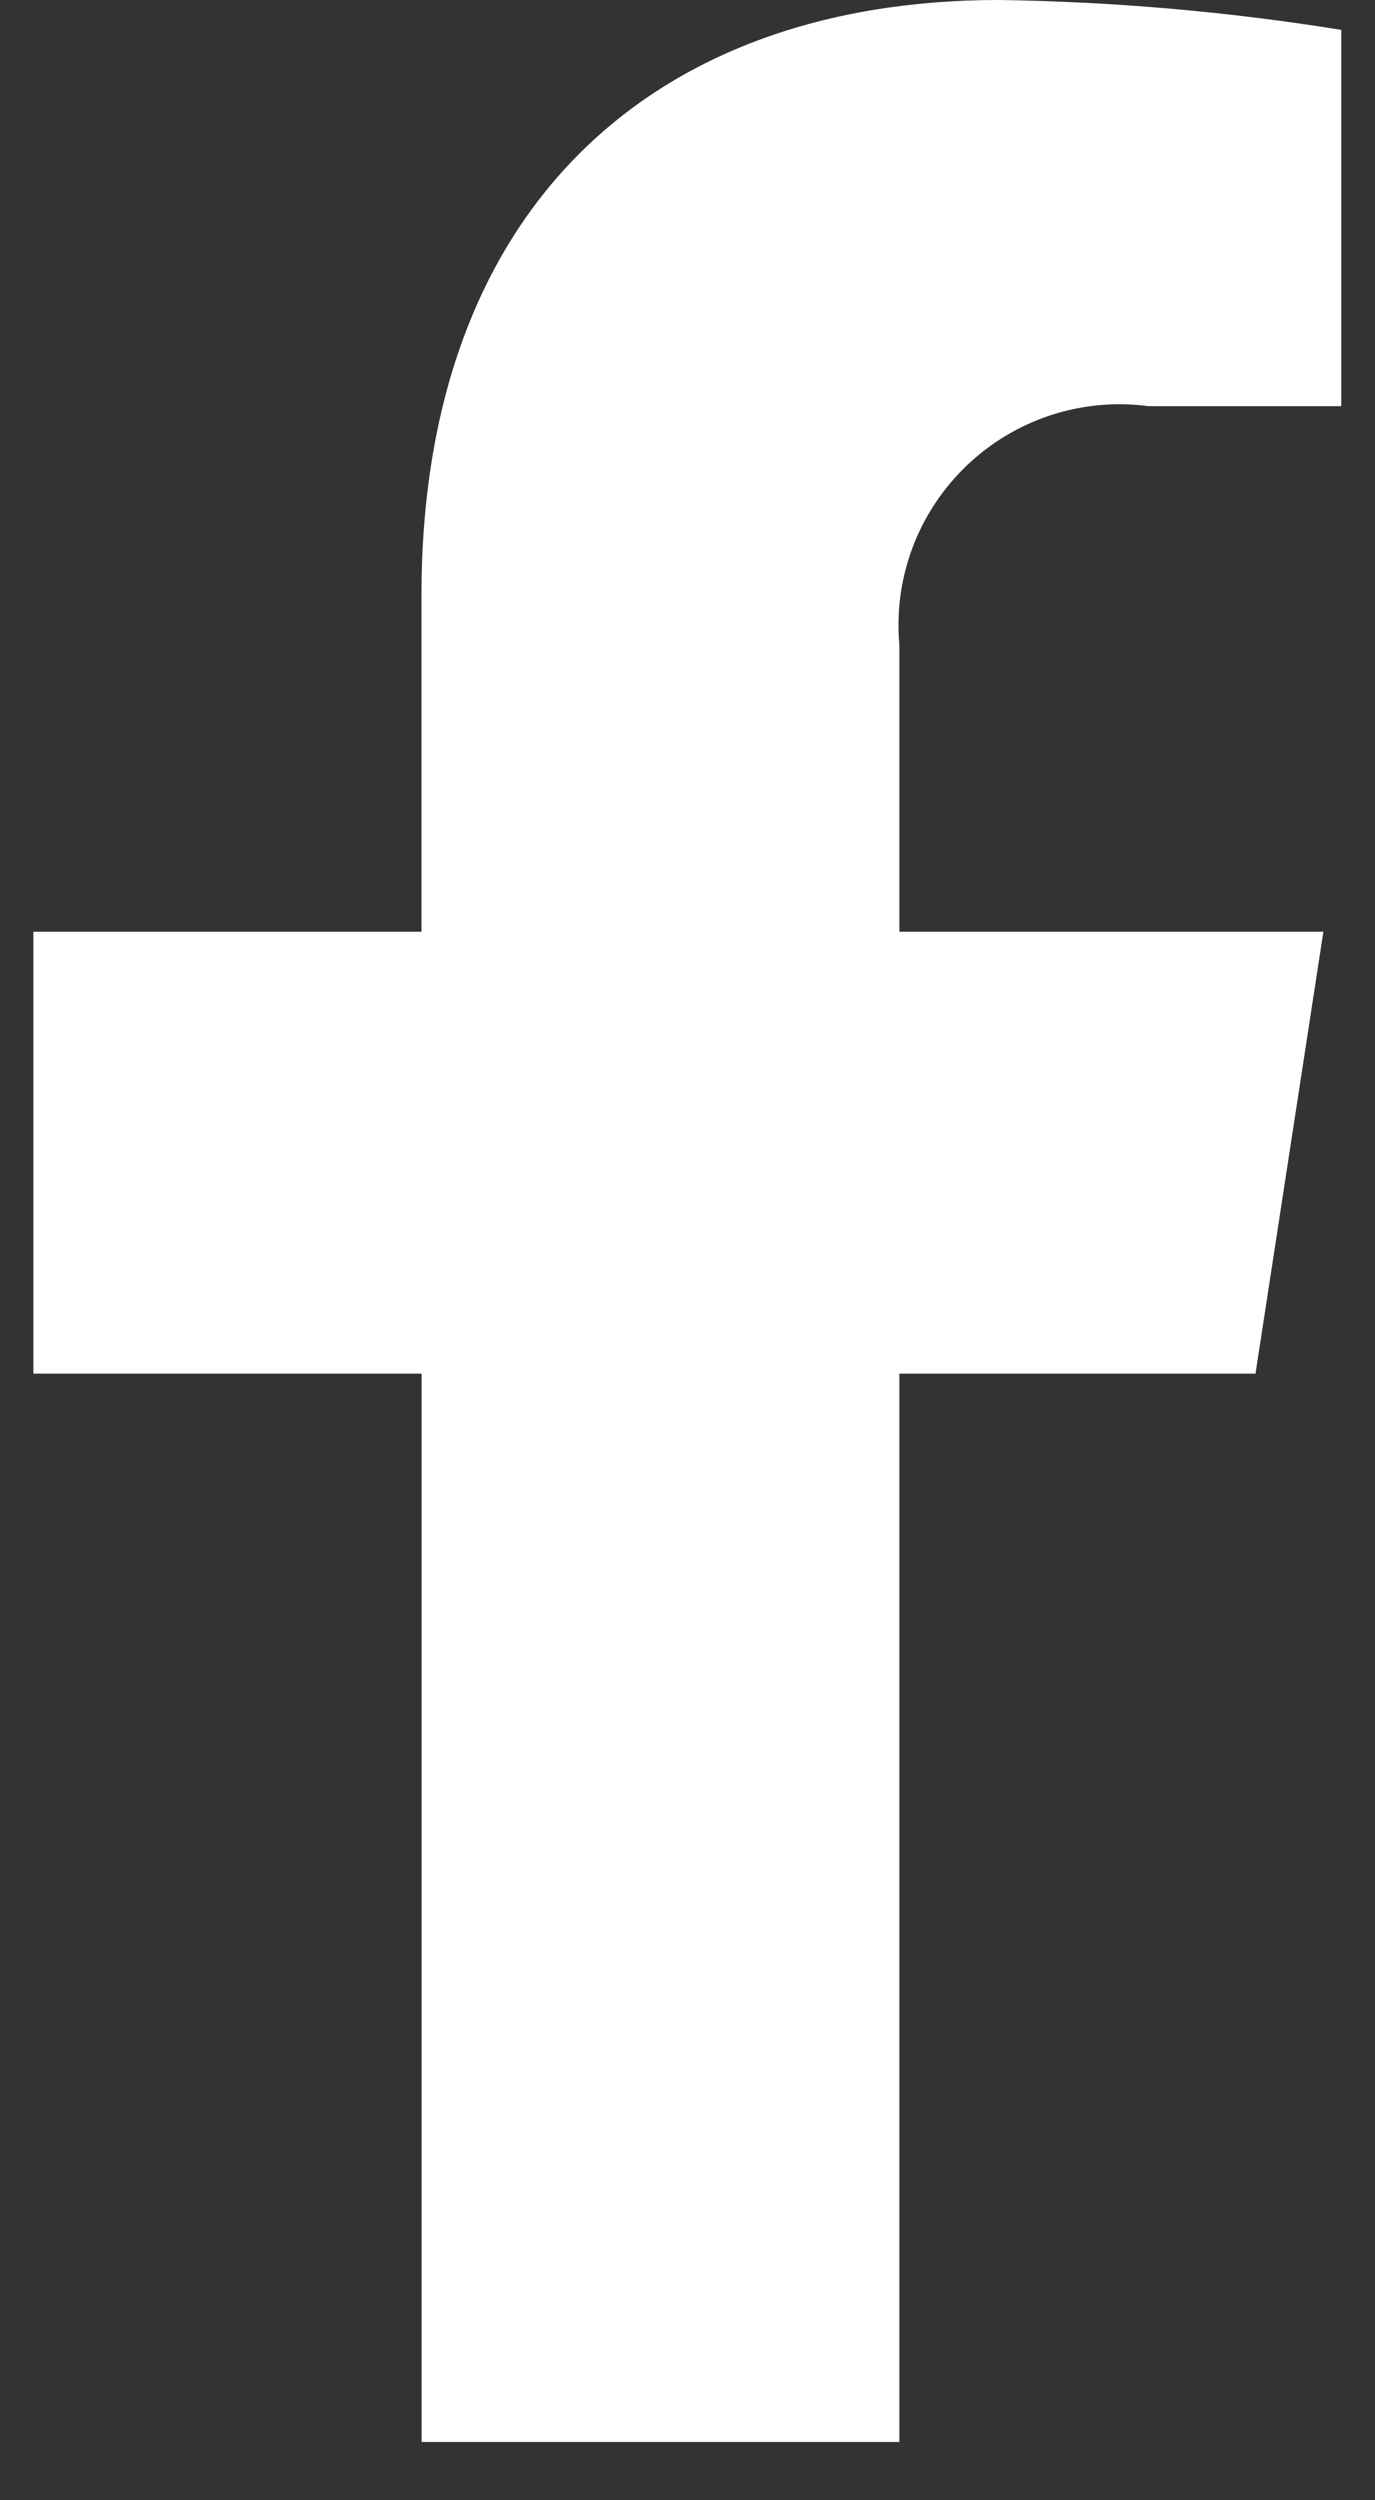 <svg width="11" height="20" viewBox="0 0 11 20" fill="none" xmlns="http://www.w3.org/2000/svg">
<rect x="0" y="0" width="11" height="20" fill="#333333" stroke="none"/>
<g id="Frame 96">
<path id="Icon awesome-facebook-f" d="M10.044 10.988L10.587 7.453H7.195V5.159C7.171 4.895 7.207 4.629 7.3 4.381C7.393 4.133 7.541 3.909 7.733 3.725C7.924 3.542 8.154 3.404 8.406 3.321C8.658 3.239 8.925 3.214 9.188 3.249H10.73V0.239C9.824 0.093 8.909 0.013 7.992 0C5.198 0 3.372 1.693 3.372 4.758V7.453H0.267V10.988H3.373V19.534H7.195V10.988H10.044Z" fill="white"/>
</g>
</svg>
